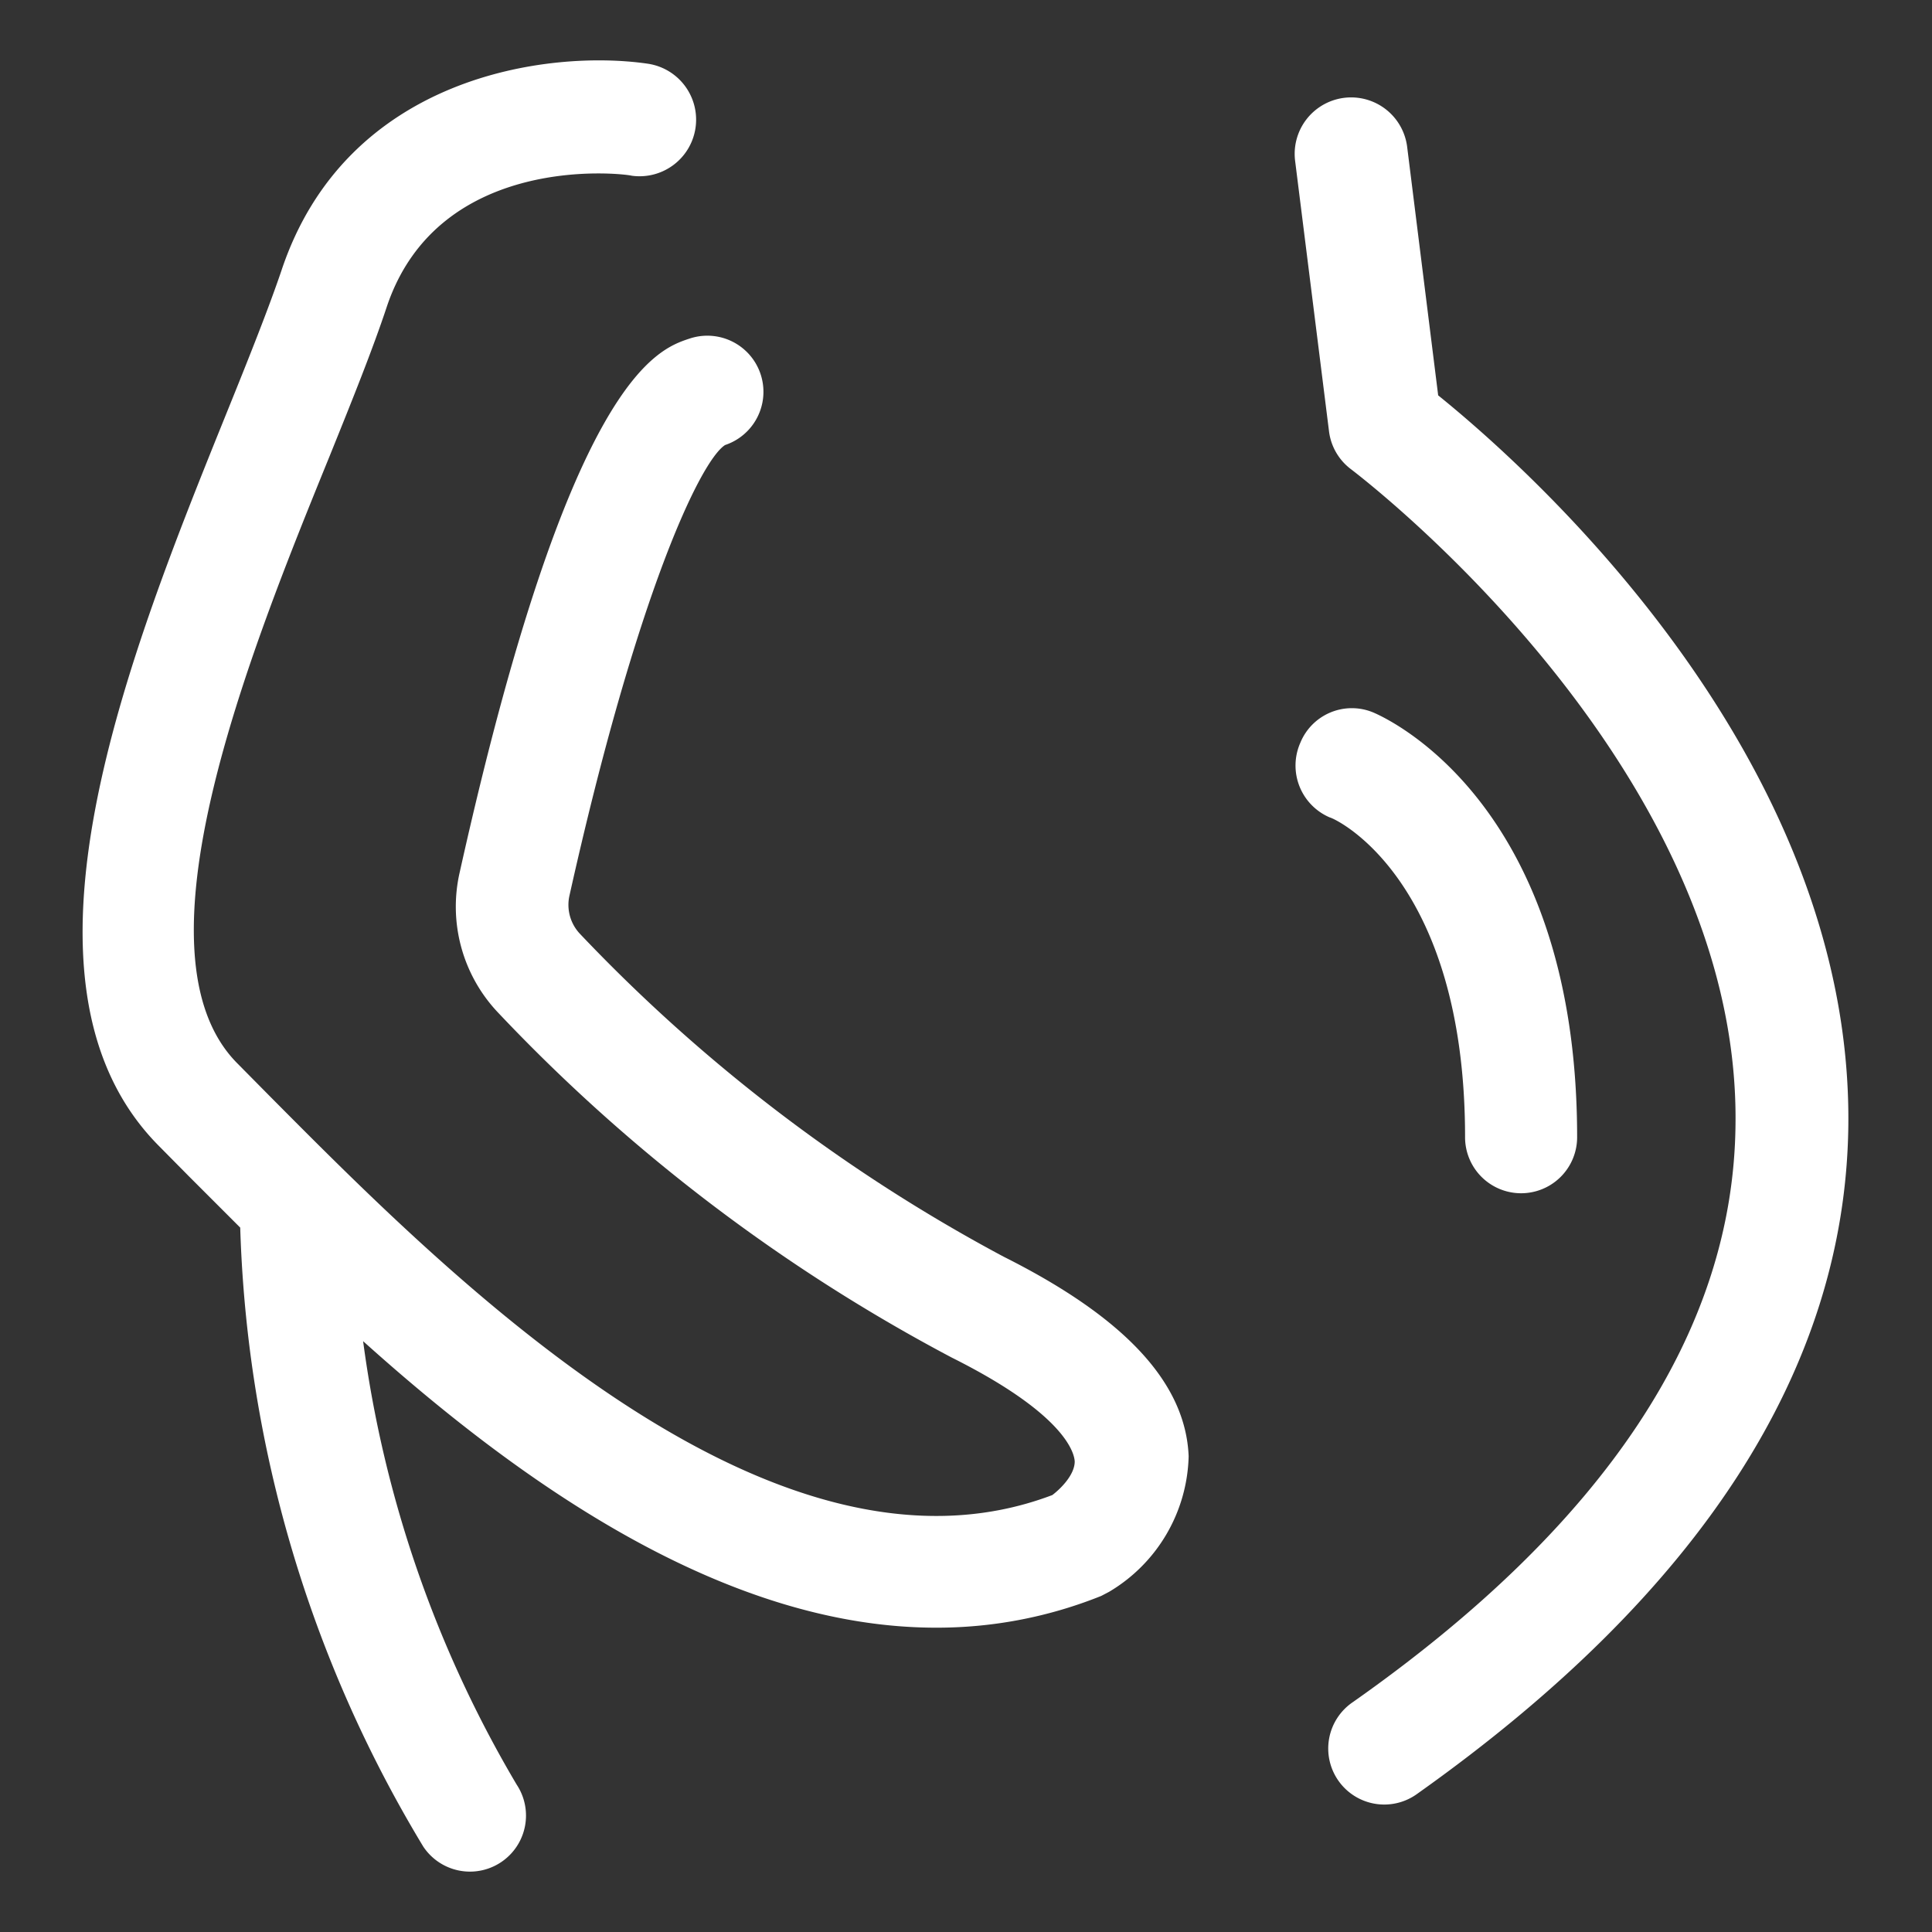 <?xml version="1.0" standalone="no"?><!DOCTYPE svg PUBLIC "-//W3C//DTD SVG 1.1//EN" "http://www.w3.org/Graphics/SVG/1.1/DTD/svg11.dtd"><svg t="1721116318856" class="icon" viewBox="0 0 1024 1024" version="1.1" xmlns="http://www.w3.org/2000/svg" p-id="15999" width="44" height="44" xmlns:xlink="http://www.w3.org/1999/xlink"><rect x="0" y="0" width="1024" height="1024" fill="#333333" stroke="none"/><path d="M762.261 209.548l-16.433-131.66a29.698 29.698 0 1 0-59.396 7.325l18.017 143.738a29.698 29.698 0 0 0 11.681 19.799c1.98 1.584 206.103 155.419 203.727 347.069C918.867 705.7 850.562 808.257 717.12 902.102a29.698 29.698 0 1 0 34.252 48.506C901.247 844.29 978.065 725.499 979.649 596.808c2.376-197.59-172.247-350.831-217.388-387.26zM532.003 666.103a881.234 881.234 0 0 1-224.714-171.258 22.372 22.372 0 0 1-5.544-19.799c35.637-159.972 69.493-230.851 82.56-239.167a29.698 29.698 0 0 0-18.809-56.426c-17.423 5.742-63.553 21.184-121.761 282.525a81.57 81.57 0 0 0 19.799 74.245 925.583 925.583 0 0 0 240.948 183.335c60.98 30.49 64.939 51.08 65.137 55.04 0 7.325-7.919 14.849-11.879 17.819C408.262 849.042 236.213 674.815 142.962 580.969l-17.027-17.225c-58.208-58.208 6.336-217.784 48.902-322.321 11.681-28.906 22.768-56.426 30.292-79.194 27.718-81.768 125.325-70.285 129.681-69.097a29.698 29.698 0 0 0 8.315-59.396c-52.07-7.523-159.576 5.94-194.026 109.882-6.732 19.799-17.027 45.735-28.906 75.037C68.717 346.158-1.568 519.792 83.566 606.708l16.829 17.027 26.926 26.926a673.151 673.151 0 0 0 97.013 328.062 29.698 29.698 0 0 0 49.496-32.866A621.675 621.675 0 0 1 192.458 710.848c84.342 75.828 192.244 151.855 303.71 151.855a233.425 233.425 0 0 0 87.51-16.829l4.158-2.178a85.926 85.926 0 0 0 42.171-71.869c-1.584-38.805-33.658-73.453-98.003-105.724z" p-id="16000" fill="#ffffff"></path><path d="M776.516 602.748a29.698 29.698 0 1 0 59.396 0c0-179.771-104.14-223.526-108.496-225.308a29.5 29.5 0 0 0-38.211 16.235 29.896 29.896 0 0 0 15.641 39.597c2.97 0.594 71.671 32.47 71.671 169.476z" p-id="16001" fill="#ffffff"></path></svg>